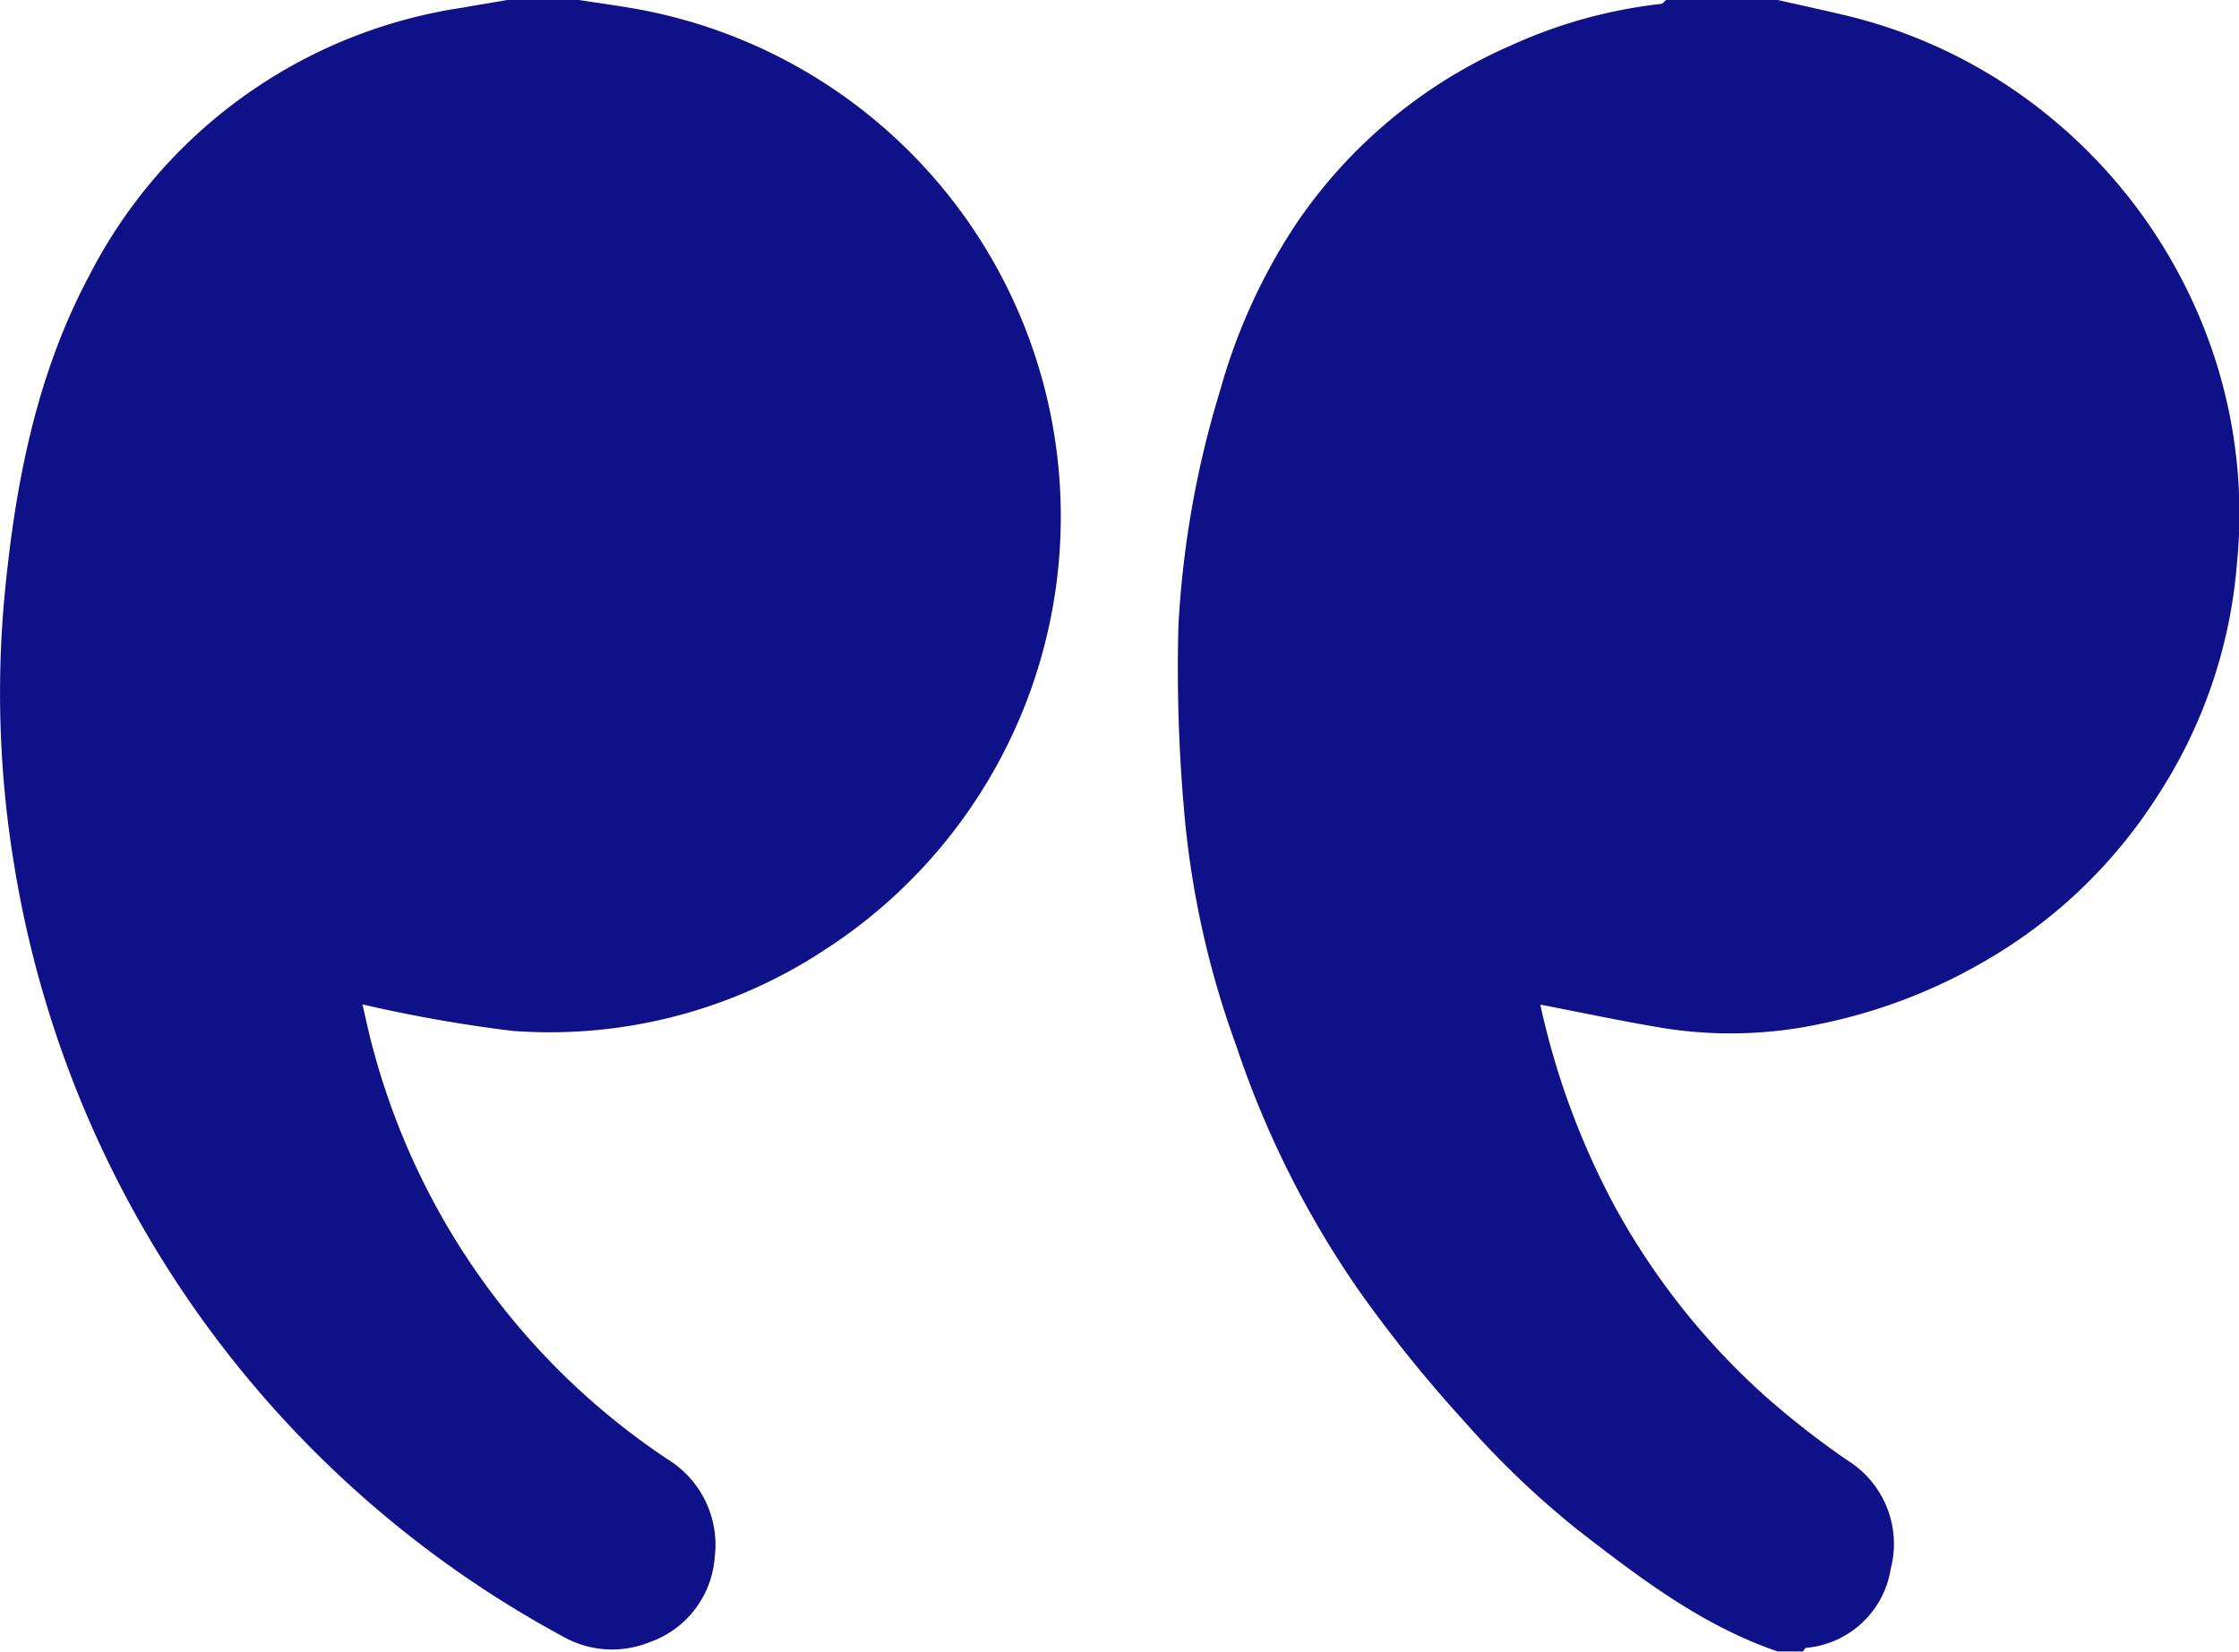 <svg id="Group_4242" data-name="Group 4242" xmlns="http://www.w3.org/2000/svg" xmlns:xlink="http://www.w3.org/1999/xlink" width="115.446" height="85.18" viewBox="0 0 115.446 85.18">
  <defs>
    <clipPath id="clip-path">
      <rect id="Rectangle_1459" data-name="Rectangle 1459" width="115.446" height="85.18" fill="#0f1188"/>
    </clipPath>
  </defs>
  <g id="Group_4231" data-name="Group 4231" clip-path="url(#clip-path)">
    <path id="Path_6988" data-name="Path 6988" d="M358.083,0c1.131.255,2.264.5,3.393.767a26.188,26.188,0,0,1,10.956,5.527,26.8,26.8,0,0,1,8.206,12.223,26.039,26.039,0,0,1,1.118,10.618,25.626,25.626,0,0,1-4.065,11.877,25.9,25.9,0,0,1-9.065,8.636,27.934,27.934,0,0,1-8.218,3.131,22.129,22.129,0,0,1-8.043.271c-2.175-.352-4.332-.818-6.521-1.238A39.749,39.749,0,0,0,349.8,62.433a37.034,37.034,0,0,0,7.559,9.5,44.278,44.278,0,0,0,4.315,3.378,5.077,5.077,0,0,1,2.238,5.6,4.854,4.854,0,0,1-4.364,4.075c-.062.008-.11.122-.165.186h-1.3c-3.9-1.332-7.138-3.812-10.328-6.285a46.389,46.389,0,0,1-5.811-5.56,70.067,70.067,0,0,1-5.476-6.8,49.674,49.674,0,0,1-6.3-12.588,46.954,46.954,0,0,1-2.65-11.679,83.672,83.672,0,0,1-.336-9.942,50.488,50.488,0,0,1,2.15-12.173,30.279,30.279,0,0,1,3.848-8.491A25.838,25.838,0,0,1,344.384,2.32,25.394,25.394,0,0,1,352.071.2c.092-.009.173-.13.259-.2Z" transform="translate(-266.423)" fill="#0f1188"/>
    <path id="Path_6989" data-name="Path 6989" d="M29.862,0c1.143.182,2.294.327,3.428.551A26.6,26.6,0,0,1,42.6,48.937a25.778,25.778,0,0,1-16.172,4.23A73.734,73.734,0,0,1,18.69,51.8c.155.657.322,1.485.548,2.3A36.86,36.86,0,0,0,34.417,75.256a5.182,5.182,0,0,1,2.435,5.057,5.035,5.035,0,0,1-3.357,4.38,5.138,5.138,0,0,1-4.464-.29A55.276,55.276,0,0,1,.737,44.648,54.318,54.318,0,0,1,.242,30.642C.79,24.95,1.871,19.333,4.593,14.231A25.9,25.9,0,0,1,23.816.4c.777-.139,1.557-.264,2.335-.4Z" transform="translate(0)" fill="#0f1188"/>
  </g>
</svg>
